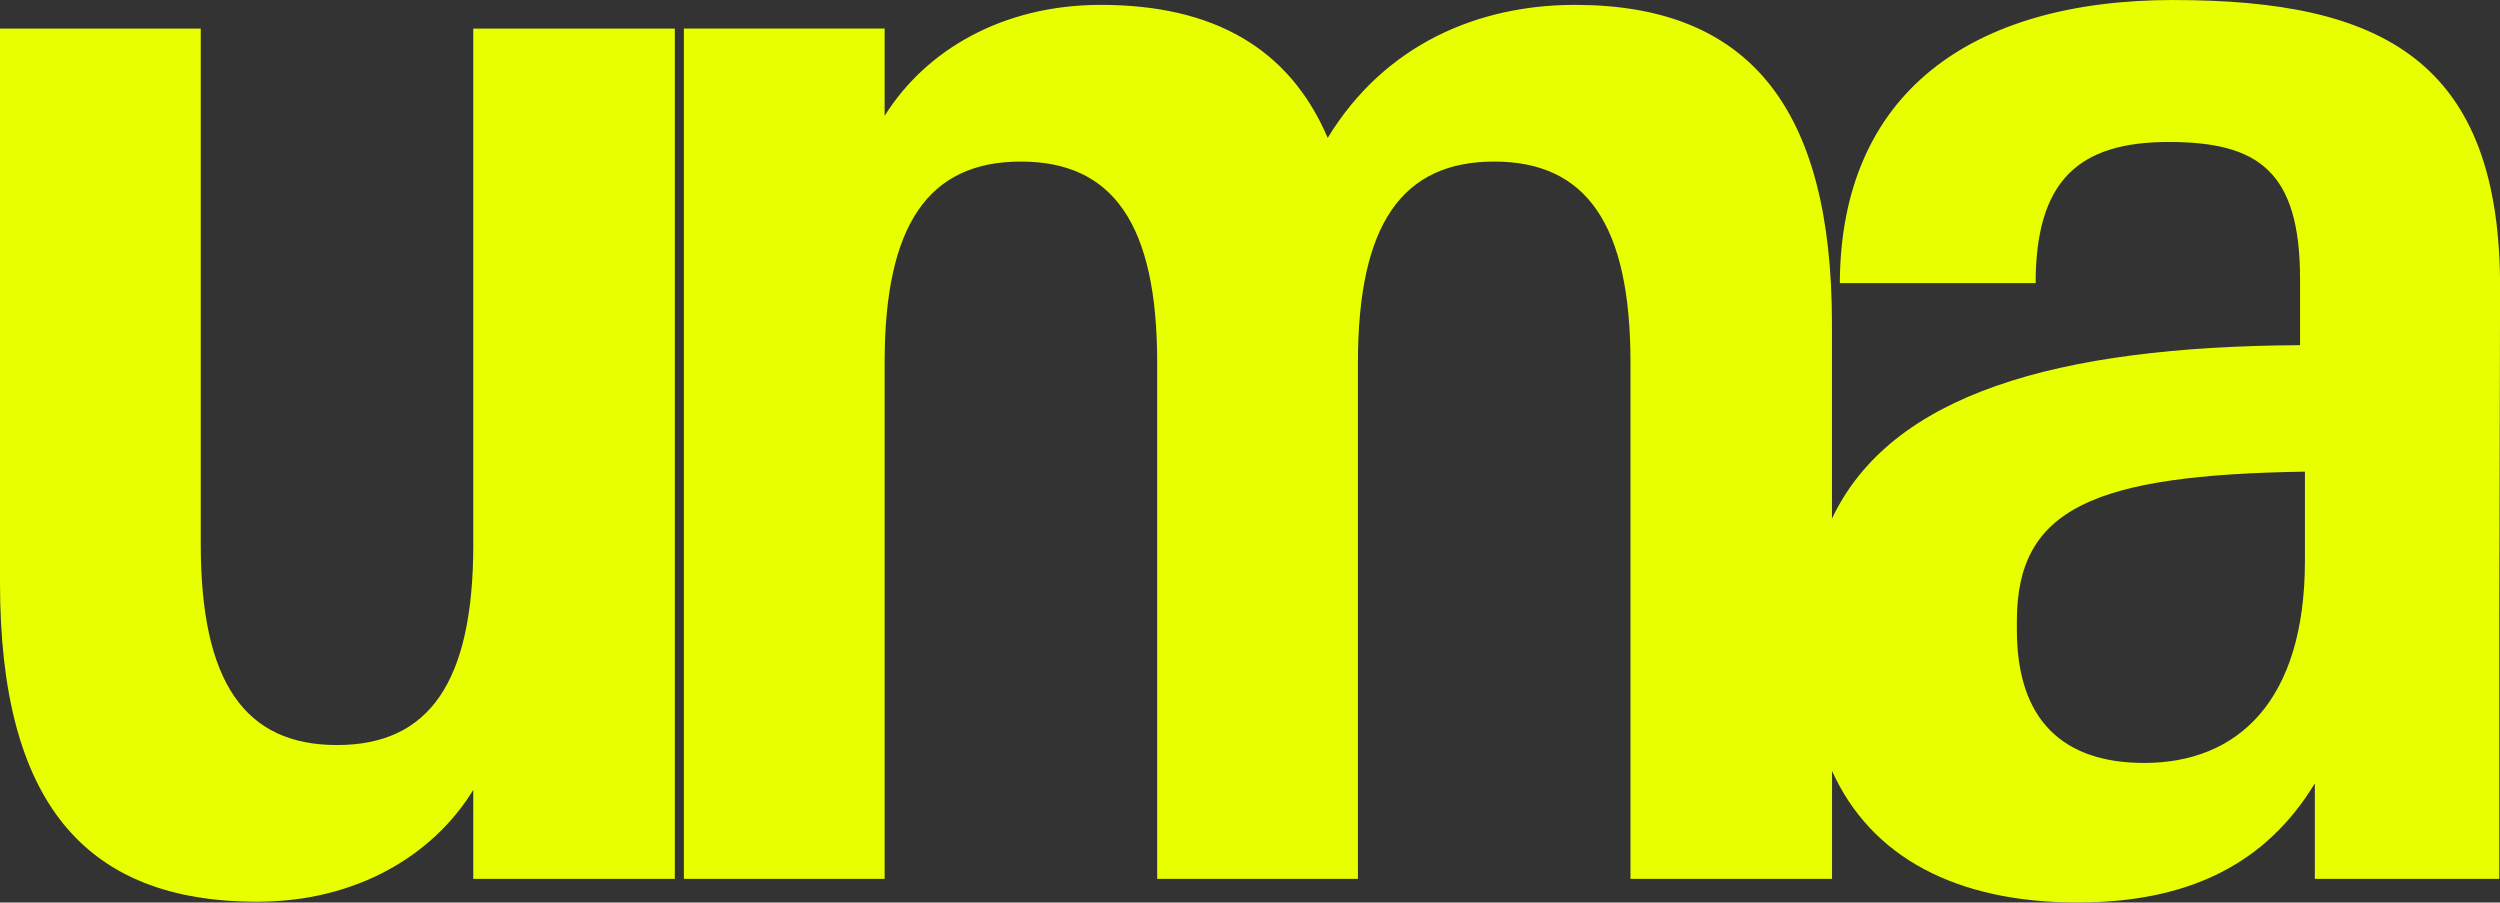 <?xml version="1.0" encoding="UTF-8"?>
<svg id="Calque_2" data-name="Calque 2" xmlns="http://www.w3.org/2000/svg" viewBox="0 0 681.44 246">
  <rect x="0" y="0" width="681.44" height="246" fill="#333333" stroke="none"/>
  <defs>
    <style>
      .cls-1 {
        fill: #e8ff00;
      }
    </style>
  </defs>
  <g id="Calque_1-2" data-name="Calque 1">
    <g>
      <path class="cls-1" d="M129.01,148.36c0,37.59-12.01,54.72-37.15,54.72s-37.14-17.13-37.14-54.72V7.79H0v151.03c0,59.61,22.91,86.97,70.06,86.97,27.14,0,48.04-12.68,58.94-30.47v24.24h54.94V7.79h-54.94v140.57Z"/>
      <path class="cls-1" d="M592.46,0c-55.16,0-90.75,25.36-90.97,77.18h53.38c0-28.02,11.79-38.48,36.26-38.48s35.81,8.01,35.81,37.37v18.02c-66.64.35-111.56,13.43-127.59,47.28v-53.07c0-59.61-23.13-86.97-70.06-86.97-26.25,0-51.82,10.68-67.39,36.26-10.45-24.47-31.14-36.26-61.83-36.26-26.91,0-47.82,12.46-58.94,30.25V7.78h-54.72v231.77h54.72V98.76c0-37.59,12.01-54.72,37.15-54.72s37.14,17.13,37.14,54.72v140.79h54.72V98.76c0-37.59,12.01-54.72,37.14-54.72s37.15,17.13,37.15,54.72v140.79h54.94v-29.41c10.6,23.45,33.77,35.86,66.87,35.86,30.25,0,51.38-10.46,64.73-32.47v26.02h50.28v-71.93l.21-88.21c.44-63.17-32.47-79.4-88.97-79.4ZM628.27,152.8c0,38.48-18.46,55.16-43.82,55.16-22.02,0-34.7-11.57-34.7-36.25v-2.45c0-30.7,20.91-39.82,78.52-40.7v24.24Z"/>
    </g>
  </g>
</svg>